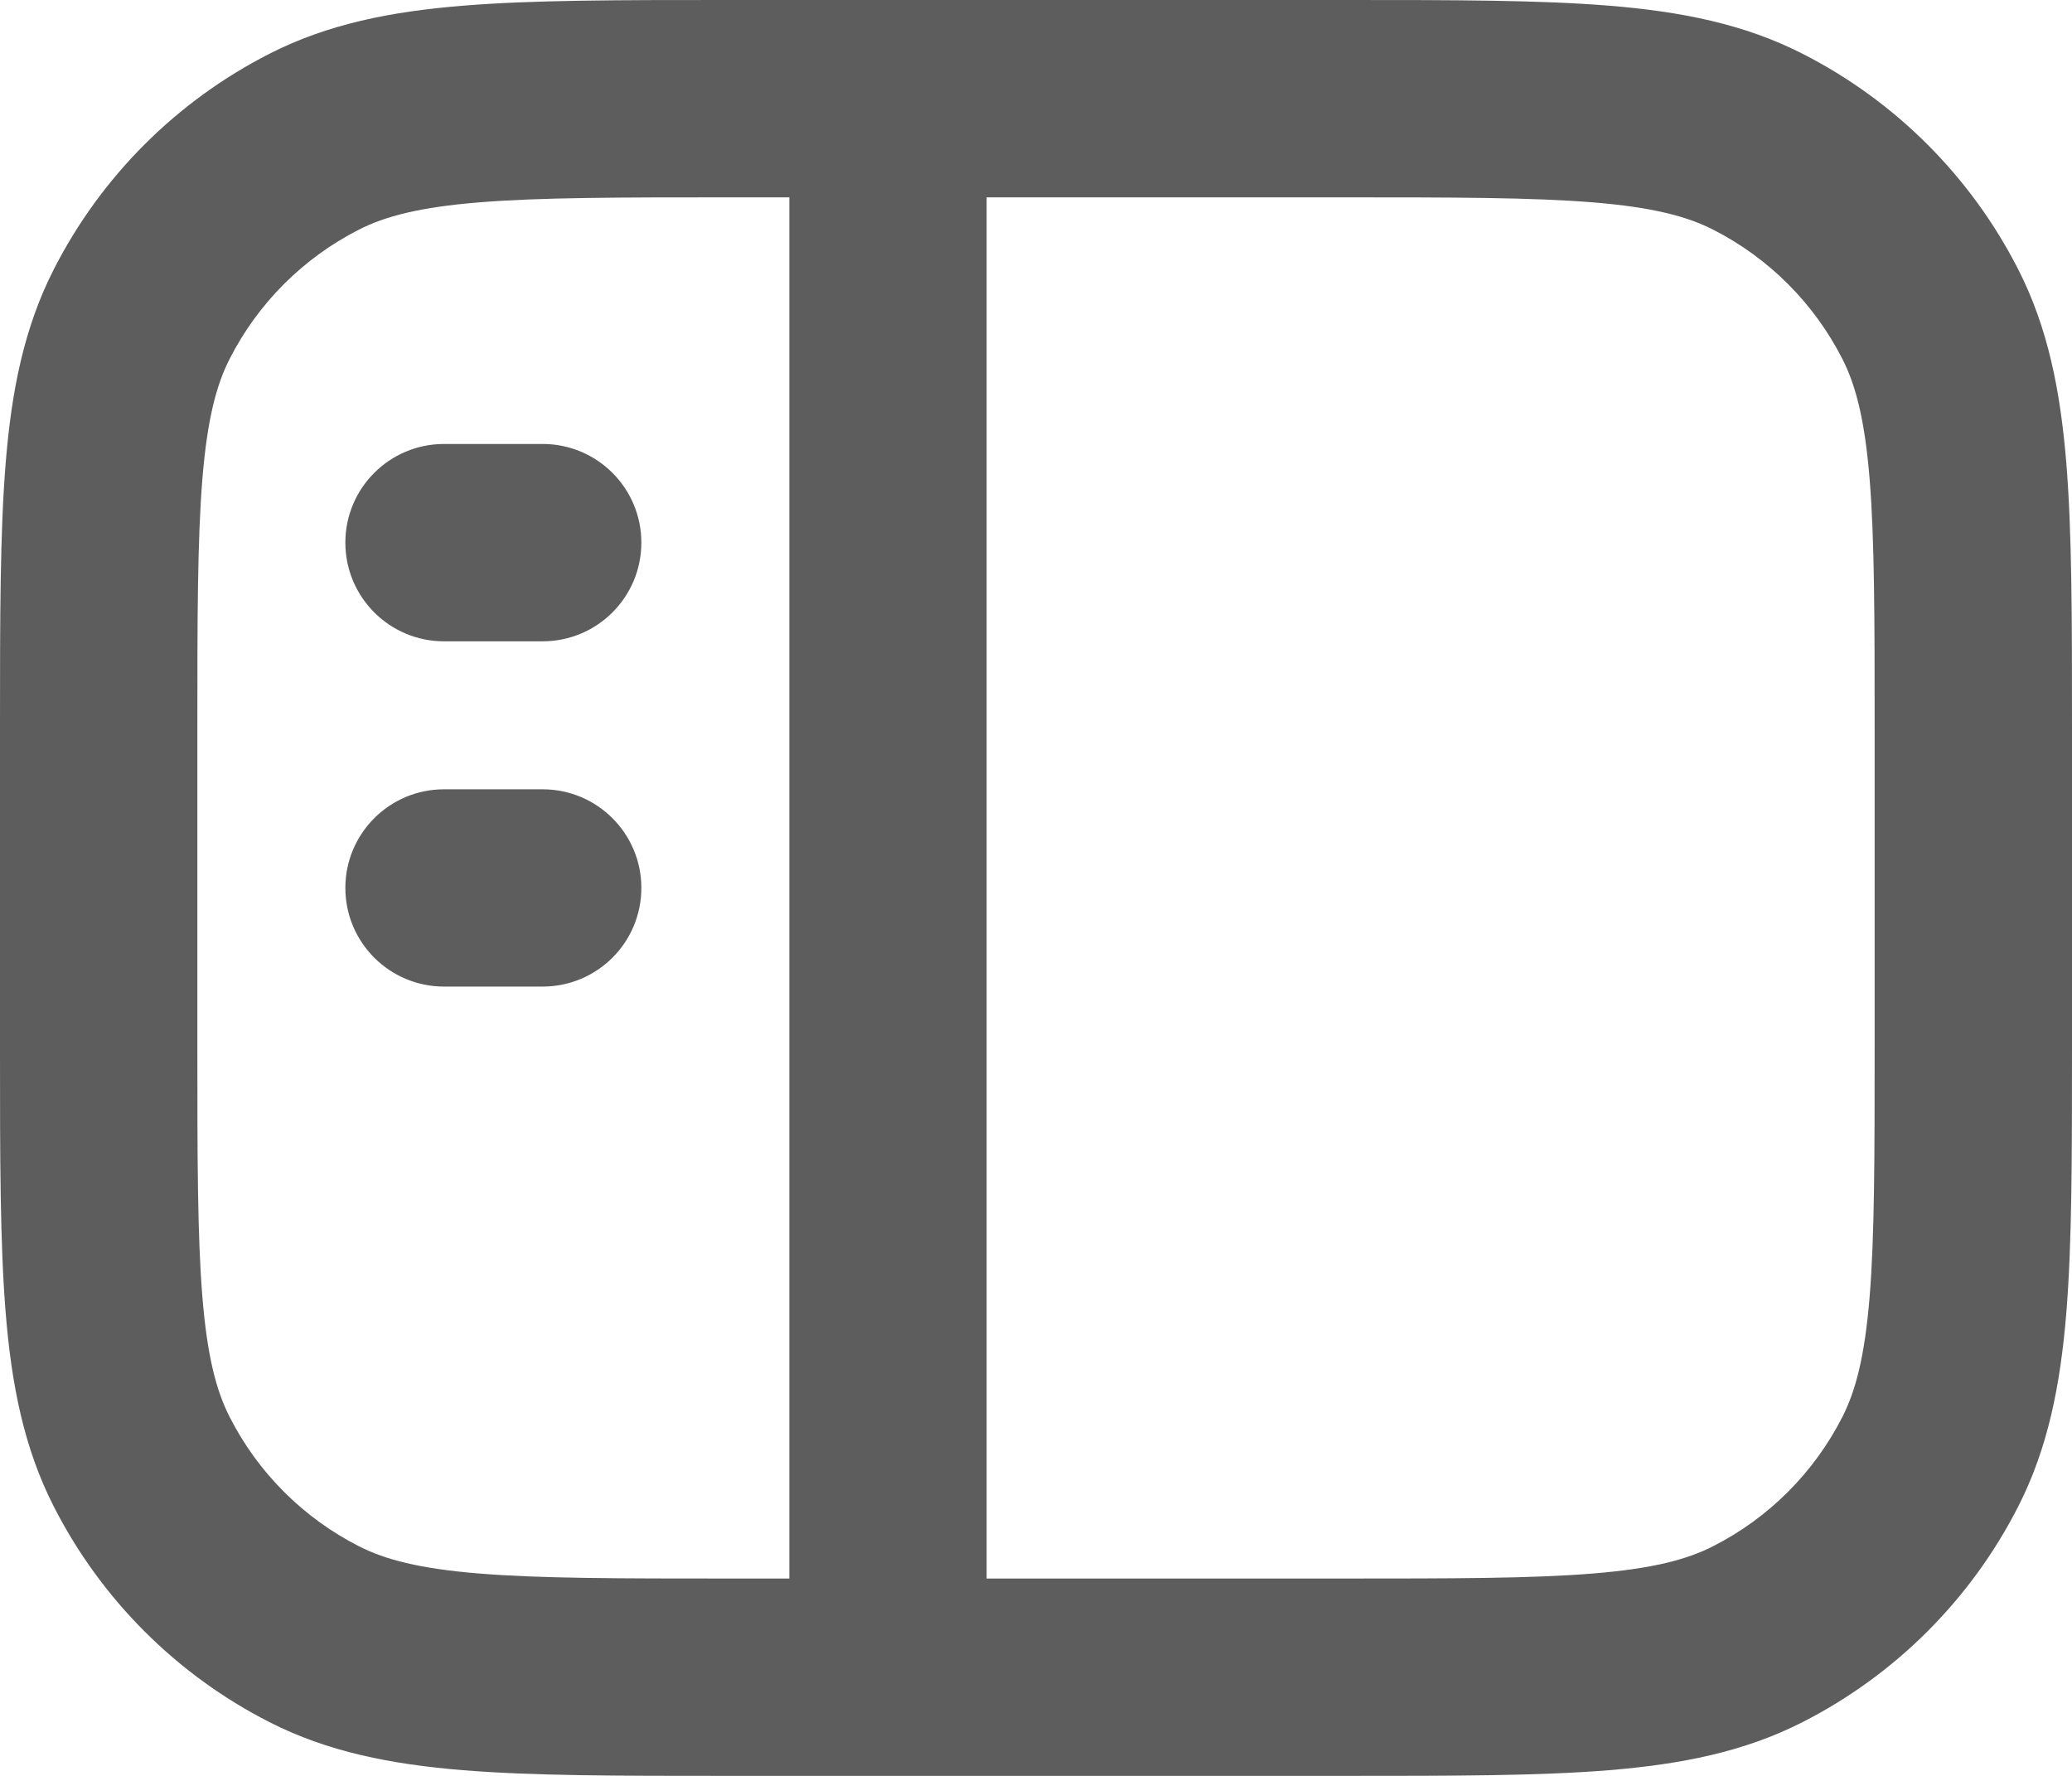 <svg width="28" height="24" viewBox="0 0 28 24" fill="none" xmlns="http://www.w3.org/2000/svg">
<path d="M9.81 3.50549e-07H18.19C19.636 -1.29828e-05 20.801 -2.62062e-05 21.745 0.077C22.717 0.156 23.57 0.324 24.36 0.727C25.614 1.366 26.634 2.386 27.273 3.64C27.676 4.43 27.843 5.283 27.923 6.255C28 7.199 28 8.365 28 9.81V14.19C28 15.636 28 16.801 27.923 17.745C27.843 18.717 27.676 19.57 27.273 20.36C26.634 21.614 25.614 22.634 24.36 23.273C23.57 23.676 22.717 23.843 21.745 23.923C20.801 24 19.636 24 18.19 24H9.81C8.365 24 7.199 24 6.255 23.923C5.283 23.843 4.43 23.676 3.64 23.273C2.386 22.634 1.366 21.614 0.727 20.36C0.324 19.57 0.156 18.717 0.077 17.745C-2.63651e-05 16.801 -1.29827e-05 15.636 3.5063e-07 14.19V9.81C-1.29827e-05 8.365 -2.63651e-05 7.199 0.077 6.255C0.156 5.283 0.324 4.43 0.727 3.64C1.366 2.386 2.386 1.366 3.64 0.727C4.43 0.324 5.283 0.156 6.255 0.077C7.199 -2.62062e-05 8.365 -1.29828e-05 9.81 3.50549e-07ZM6.472 2.735C5.665 2.801 5.202 2.924 4.851 3.103C4.098 3.486 3.486 4.098 3.103 4.851C2.924 5.202 2.801 5.665 2.735 6.472C2.668 7.295 2.667 8.351 2.667 9.867V14.133C2.667 15.649 2.668 16.705 2.735 17.528C2.801 18.334 2.924 18.798 3.103 19.149C3.486 19.902 4.098 20.514 4.851 20.897C5.202 21.076 5.665 21.199 6.472 21.265C7.295 21.332 8.351 21.333 9.867 21.333H10.667V2.667H9.867C8.351 2.667 7.295 2.668 6.472 2.735ZM13.333 2.667V21.333H18.133C19.649 21.333 20.705 21.332 21.528 21.265C22.334 21.199 22.798 21.076 23.149 20.897C23.902 20.514 24.514 19.902 24.897 19.149C25.076 18.798 25.199 18.334 25.265 17.528C25.332 16.705 25.333 15.649 25.333 14.133V9.867C25.333 8.351 25.332 7.295 25.265 6.472C25.199 5.665 25.076 5.202 24.897 4.851C24.514 4.098 23.902 3.486 23.149 3.103C22.798 2.924 22.334 2.801 21.528 2.735C20.705 2.668 19.649 2.667 18.133 2.667H13.333ZM4.667 7.333C4.667 6.597 5.264 6 6 6H7.333C8.07 6 8.667 6.597 8.667 7.333C8.667 8.07 8.07 8.667 7.333 8.667H6C5.264 8.667 4.667 8.07 4.667 7.333ZM4.667 12C4.667 11.264 5.264 10.667 6 10.667H7.333C8.07 10.667 8.667 11.264 8.667 12C8.667 12.736 8.07 13.333 7.333 13.333H6C5.264 13.333 4.667 12.736 4.667 12Z" fill="#5D5D5D"/>
</svg>
